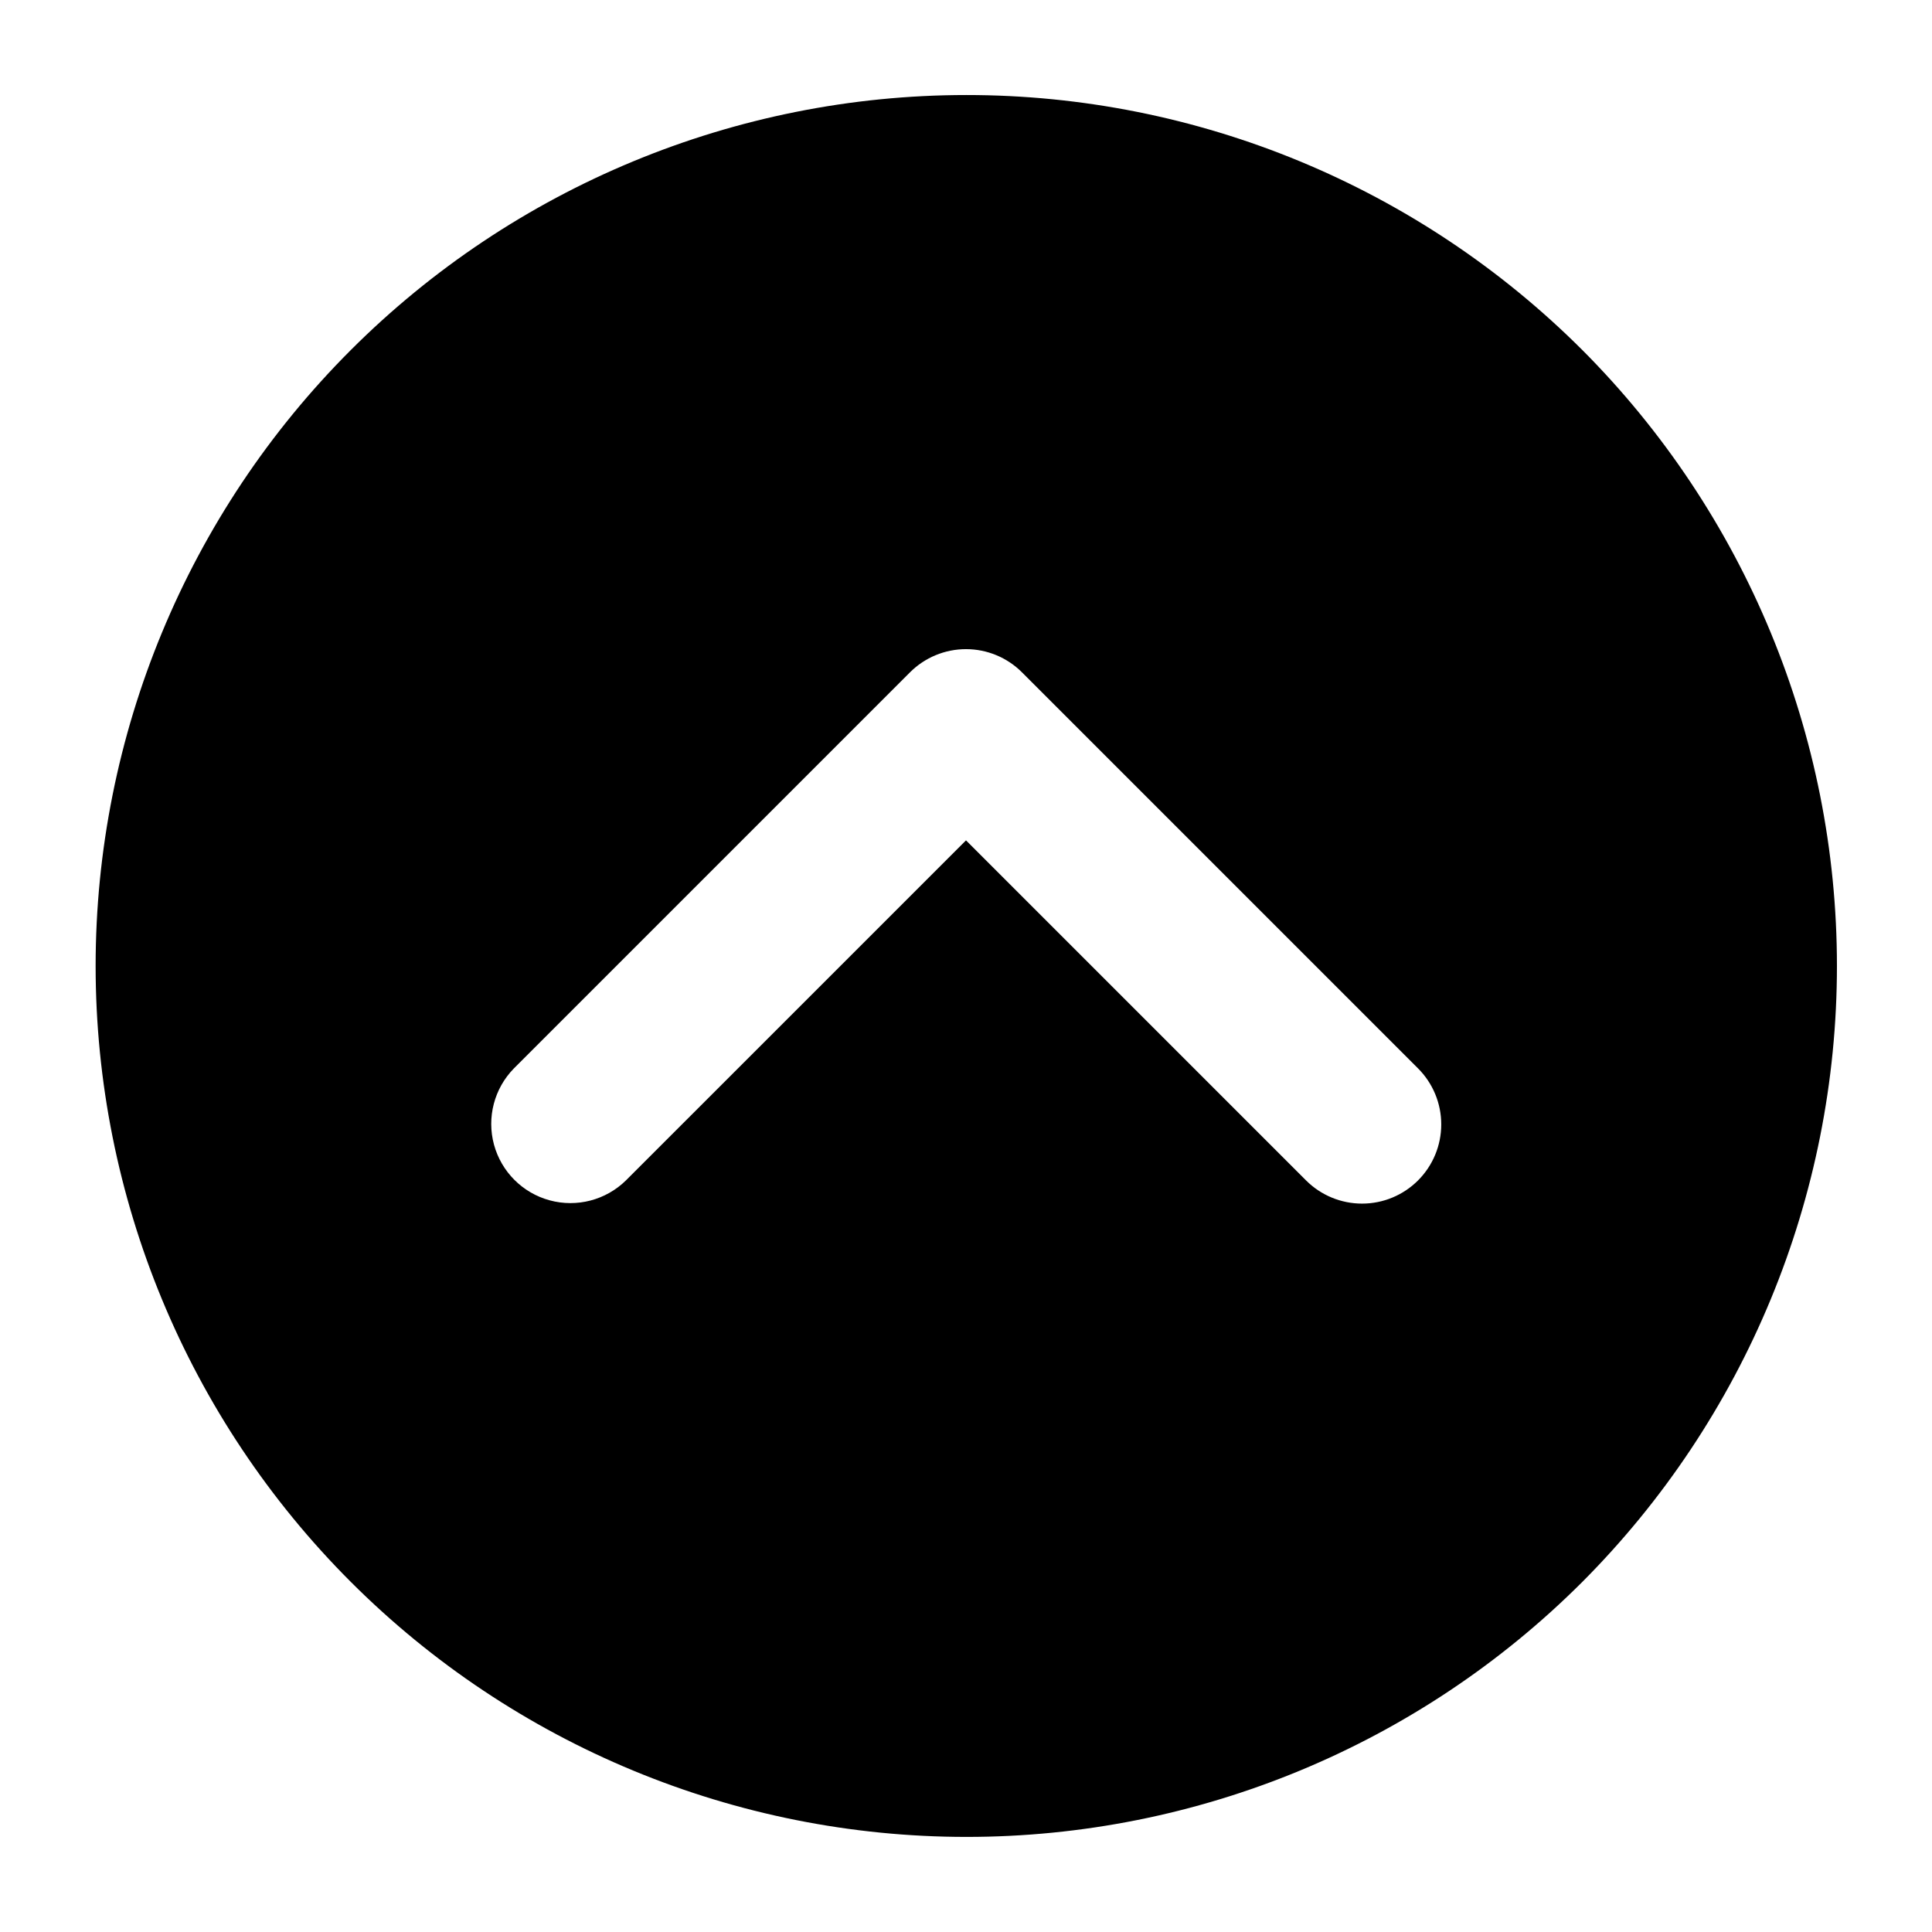 <?xml version="1.0" encoding="UTF-8"?>
<!-- Uploaded to: SVG Repo, www.svgrepo.com, Generator: SVG Repo Mixer Tools -->
<svg fill="#000000" width="800px" height="800px" version="1.1" viewBox="144 144 512 512" xmlns="http://www.w3.org/2000/svg">
 <path d="m563.28 236.71c-43.297-43.258-102-67.547-163.2-67.527s-119.89 24.344-163.16 67.629c-43.27 43.281-67.578 101.98-67.578 163.18 0 61.199 24.309 119.9 67.578 163.18 43.27 43.285 101.96 67.609 163.16 67.629 61.203 0.02 119.91-24.27 163.2-67.527 43.242-43.34 67.527-102.06 67.527-163.28 0-61.223-24.285-119.95-67.527-163.29zm-43.48 220.11c-3.938 3.938-9.273 6.148-14.844 6.148-5.566 0-10.906-2.211-14.84-6.148l-90.117-90.117-90.121 90.117c-5.316 5.223-13.008 7.234-20.199 5.281-7.195-1.949-12.812-7.57-14.766-14.762-1.949-7.195 0.059-14.883 5.281-20.203l104.96-104.96c3.938-3.938 9.277-6.148 14.844-6.148s10.906 2.211 14.84 6.148l104.96 104.96c3.938 3.938 6.148 9.273 6.148 14.844 0 5.566-2.211 10.902-6.148 14.84z"/>
</svg>